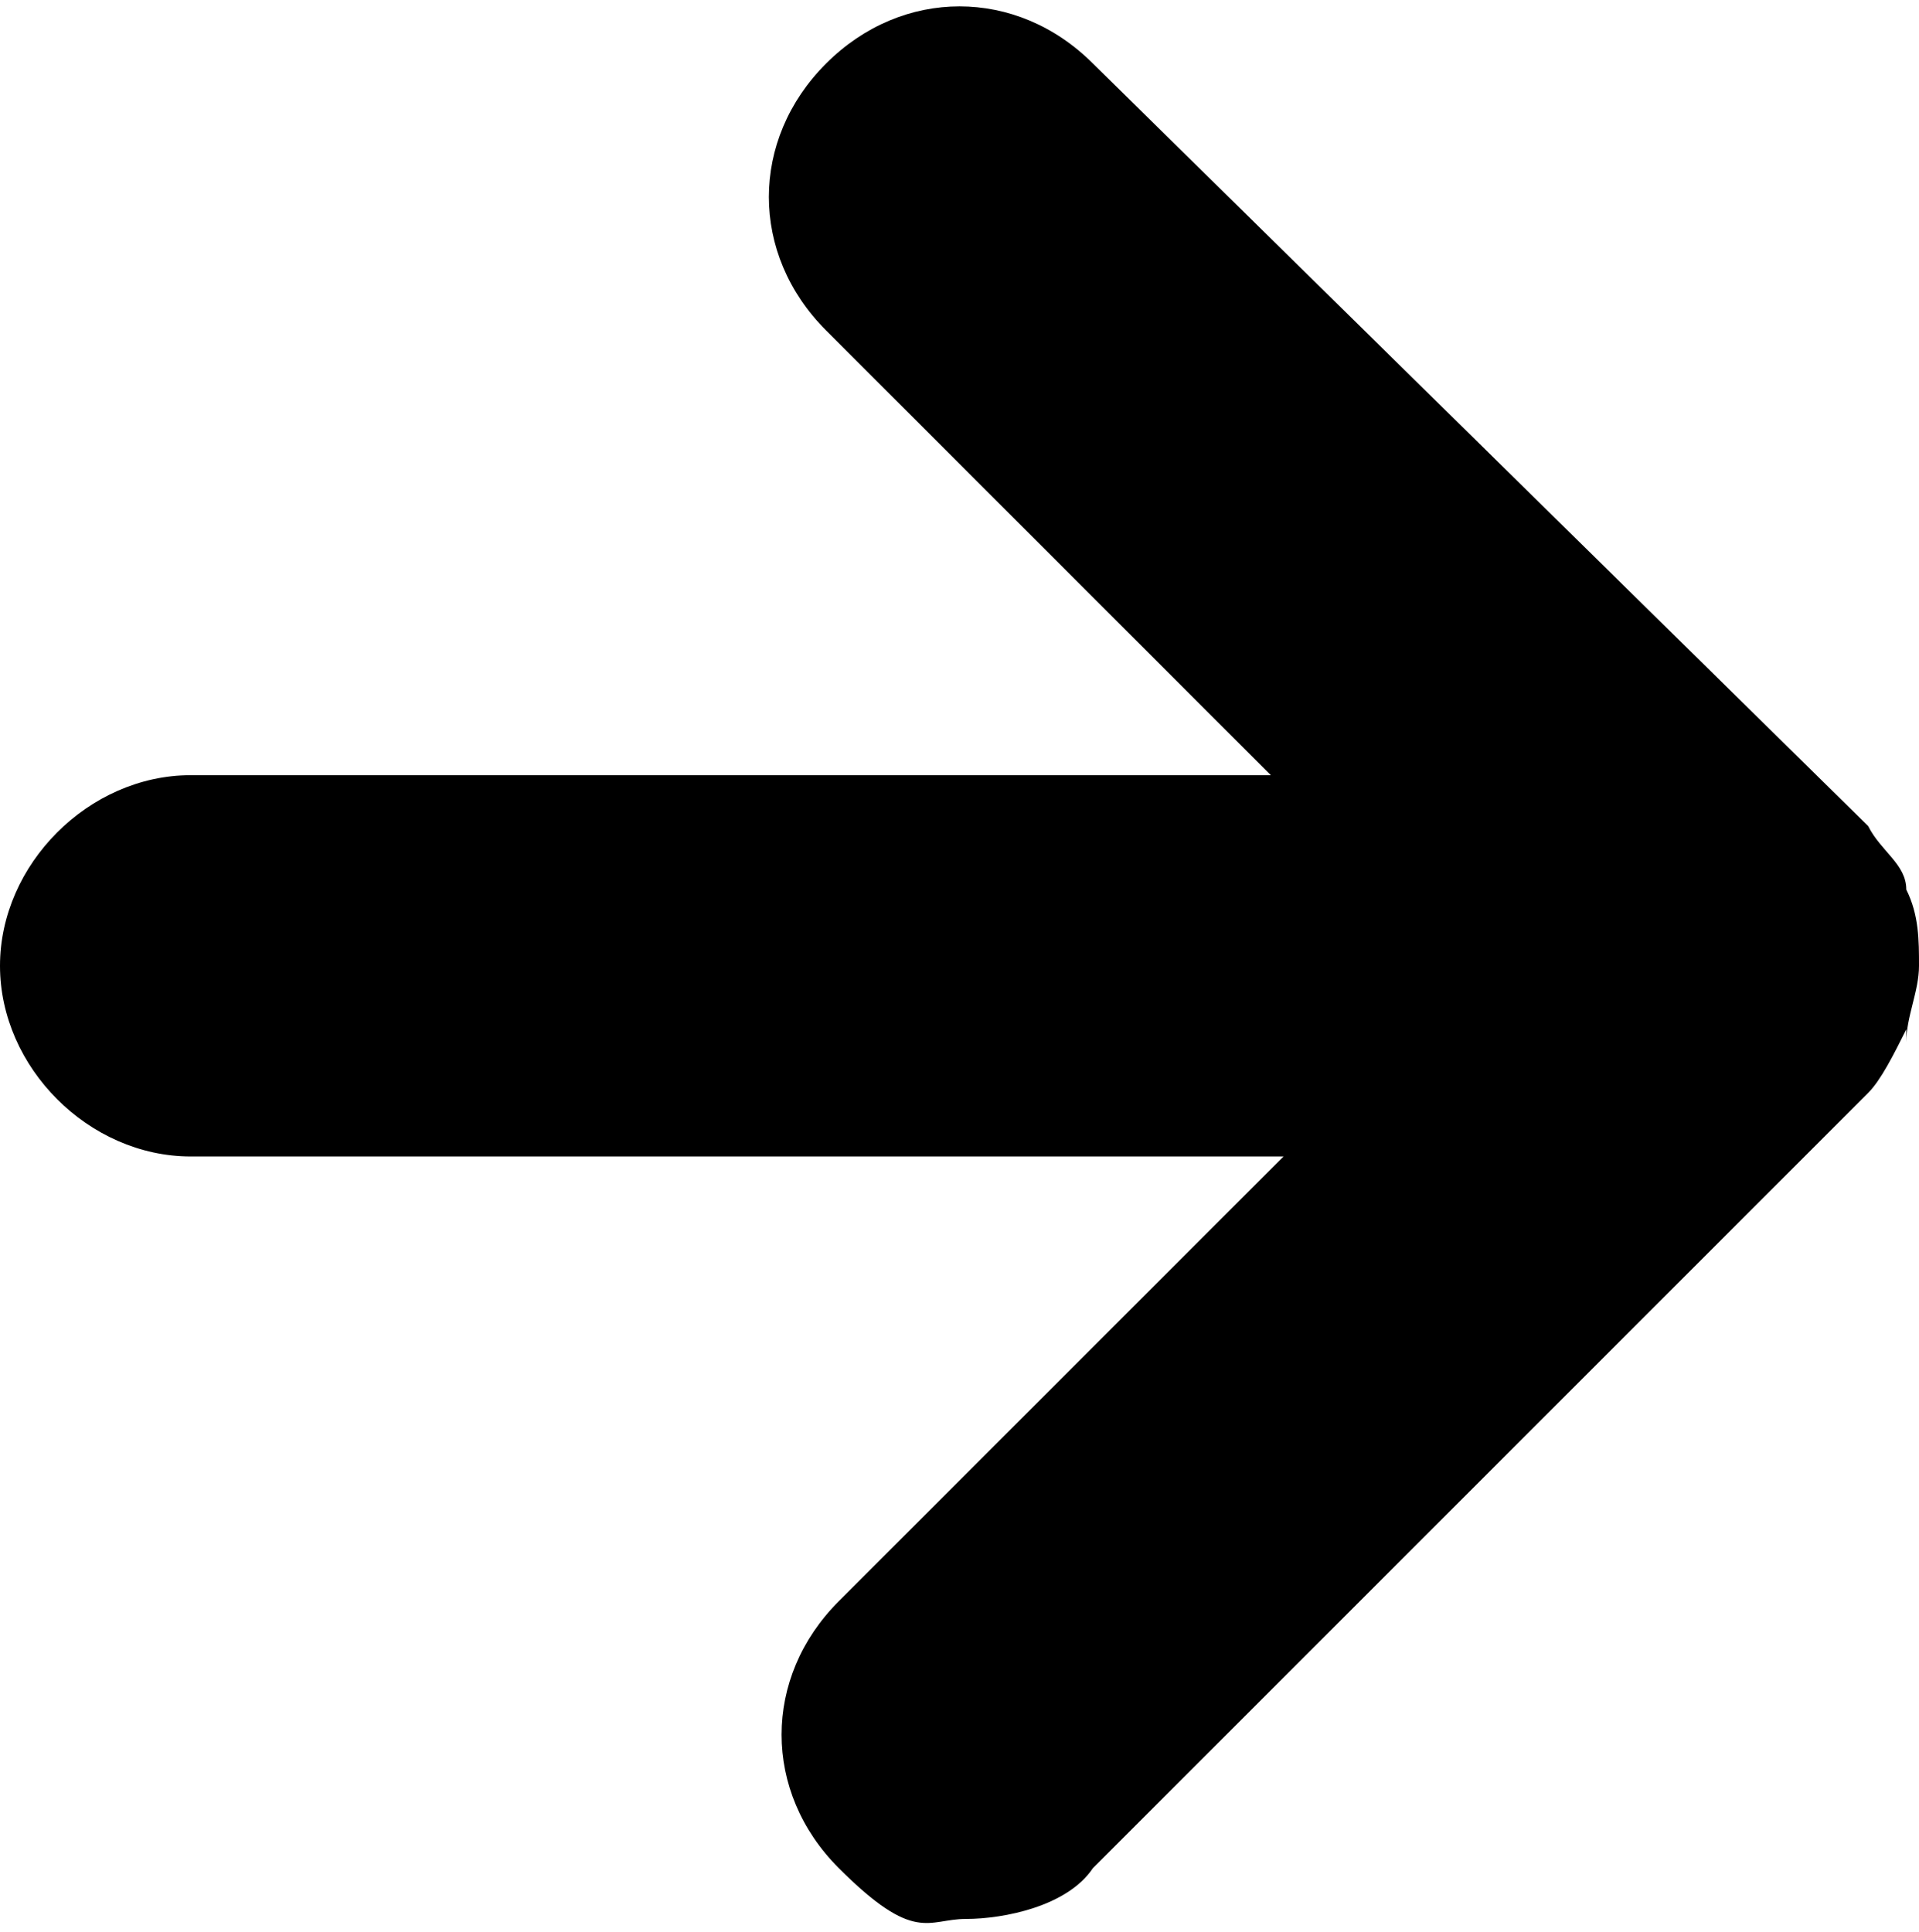 <?xml version="1.0" encoding="UTF-8"?>
<svg xmlns="http://www.w3.org/2000/svg" id="Calque_1" data-name="Calque 1" version="1.1" viewBox="0 0 15.1 15.2">
  <defs>
    <style>
      .cls-1 {
        fill: #000;
        stroke-width: 0px;
      }
    </style>
  </defs>
  <path class="cls-1" d="M15,8.2c0-.2.1-.4.1-.6s0-.4-.1-.6c0-.2-.2-.3-.3-.5L8.6.5c-.6-.6-1.5-.6-2.1,0s-.6,1.5,0,2.1l3.5,3.5H1.5c-.8,0-1.5.7-1.5,1.5s.7,1.5,1.5,1.5h8.6l-3.5,3.5c-.6.6-.6,1.5,0,2.1s.7.4,1,.4.8-.1,1-.4l6.1-6.1c.1-.1.2-.3.3-.5Z"></path>
</svg>
